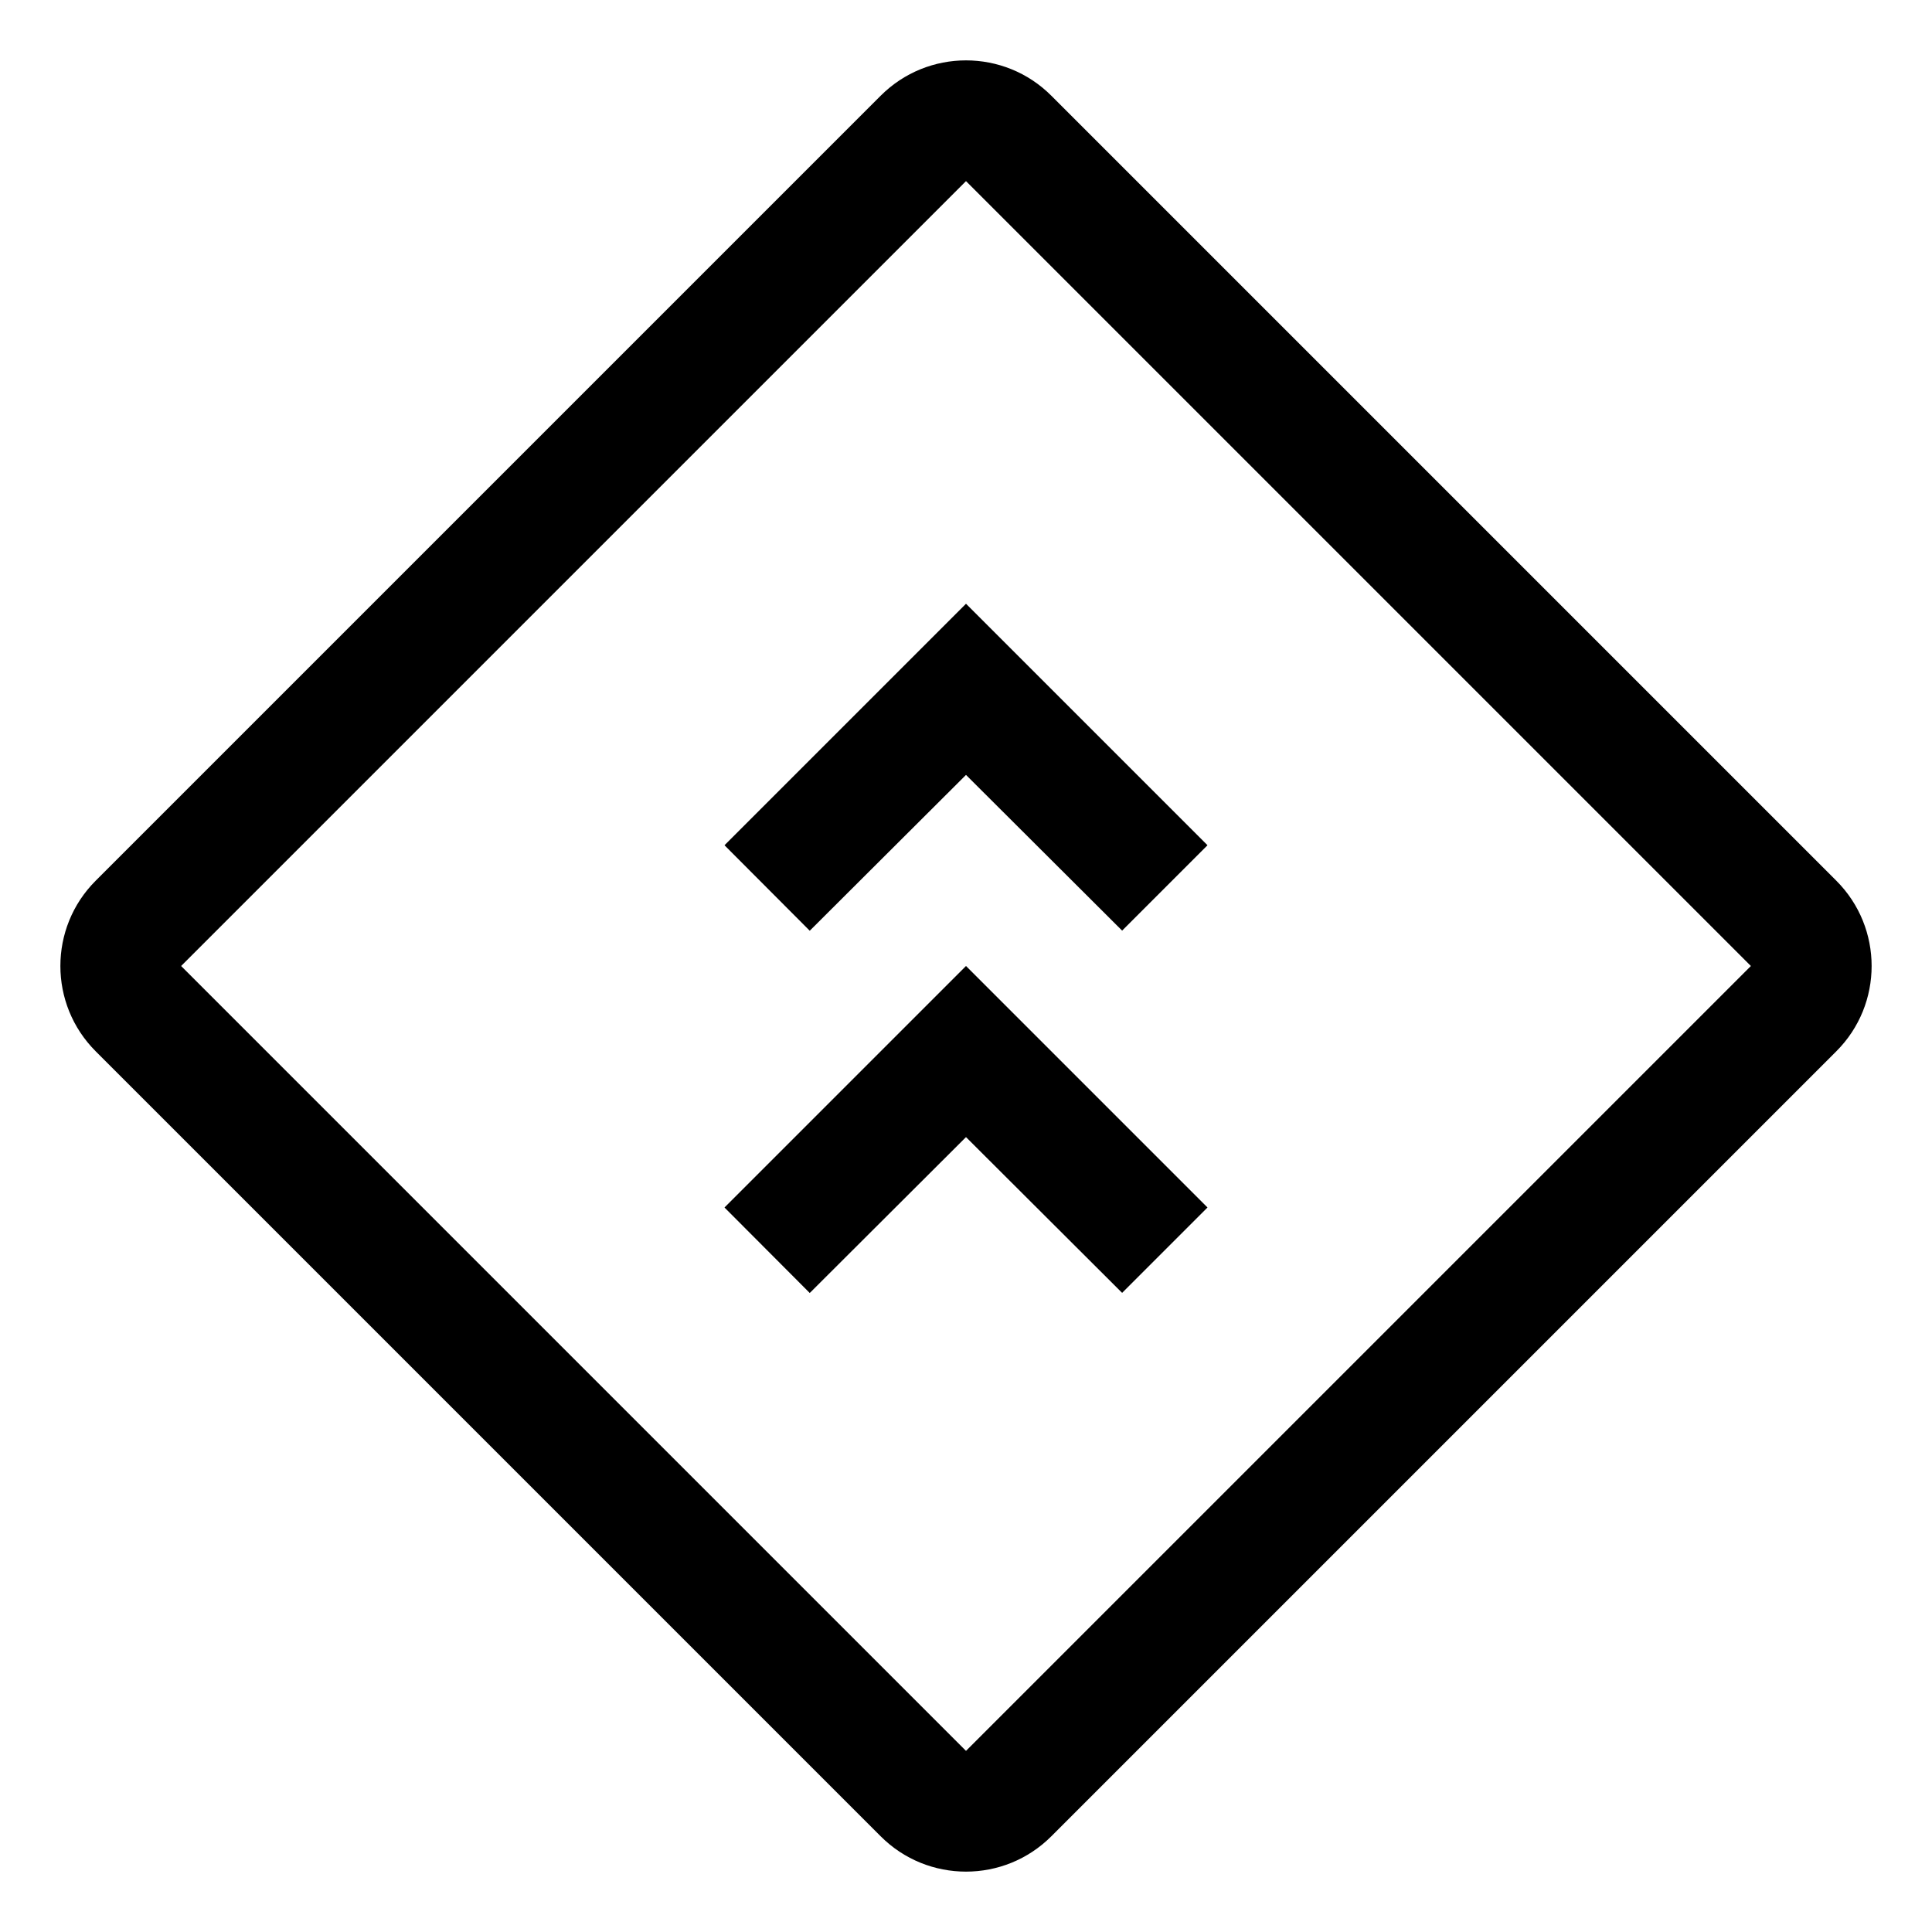 <svg xmlns="http://www.w3.org/2000/svg" viewBox="0 0 32 32" fill="currentColor"><defs></defs><polygon points="18.586 15.414 16 12.835 16 12.835 13.412 15.416 12 14 16 10 20 14 18.586 15.414"/><polygon points="18.586 21.414 16 18.834 16 18.834 13.412 21.416 12 20 16 16 20 20 18.586 21.414"/><path d="m1.586,17.414c-.391-.391-.586-.902-.586-1.414s.195-1.024.586-1.414L14.586,1.586c.391-.391.902-.586,1.414-.586s1.024.195,1.414.586l13,13c.391.391.586.902.586,1.414s-.195,1.024-.586,1.414l-13,13c-.391.391-.902.586-1.414.586s-1.024-.195-1.414-.586L1.586,17.414ZM16,3L3,16l13,13,13-13L16,3Z"/><rect id="_Transparent_Rectangle_" data-name="&amp;lt;Transparent Rectangle&amp;gt;" class="cls-1" width="32" height="32" style="fill: none"/></svg>